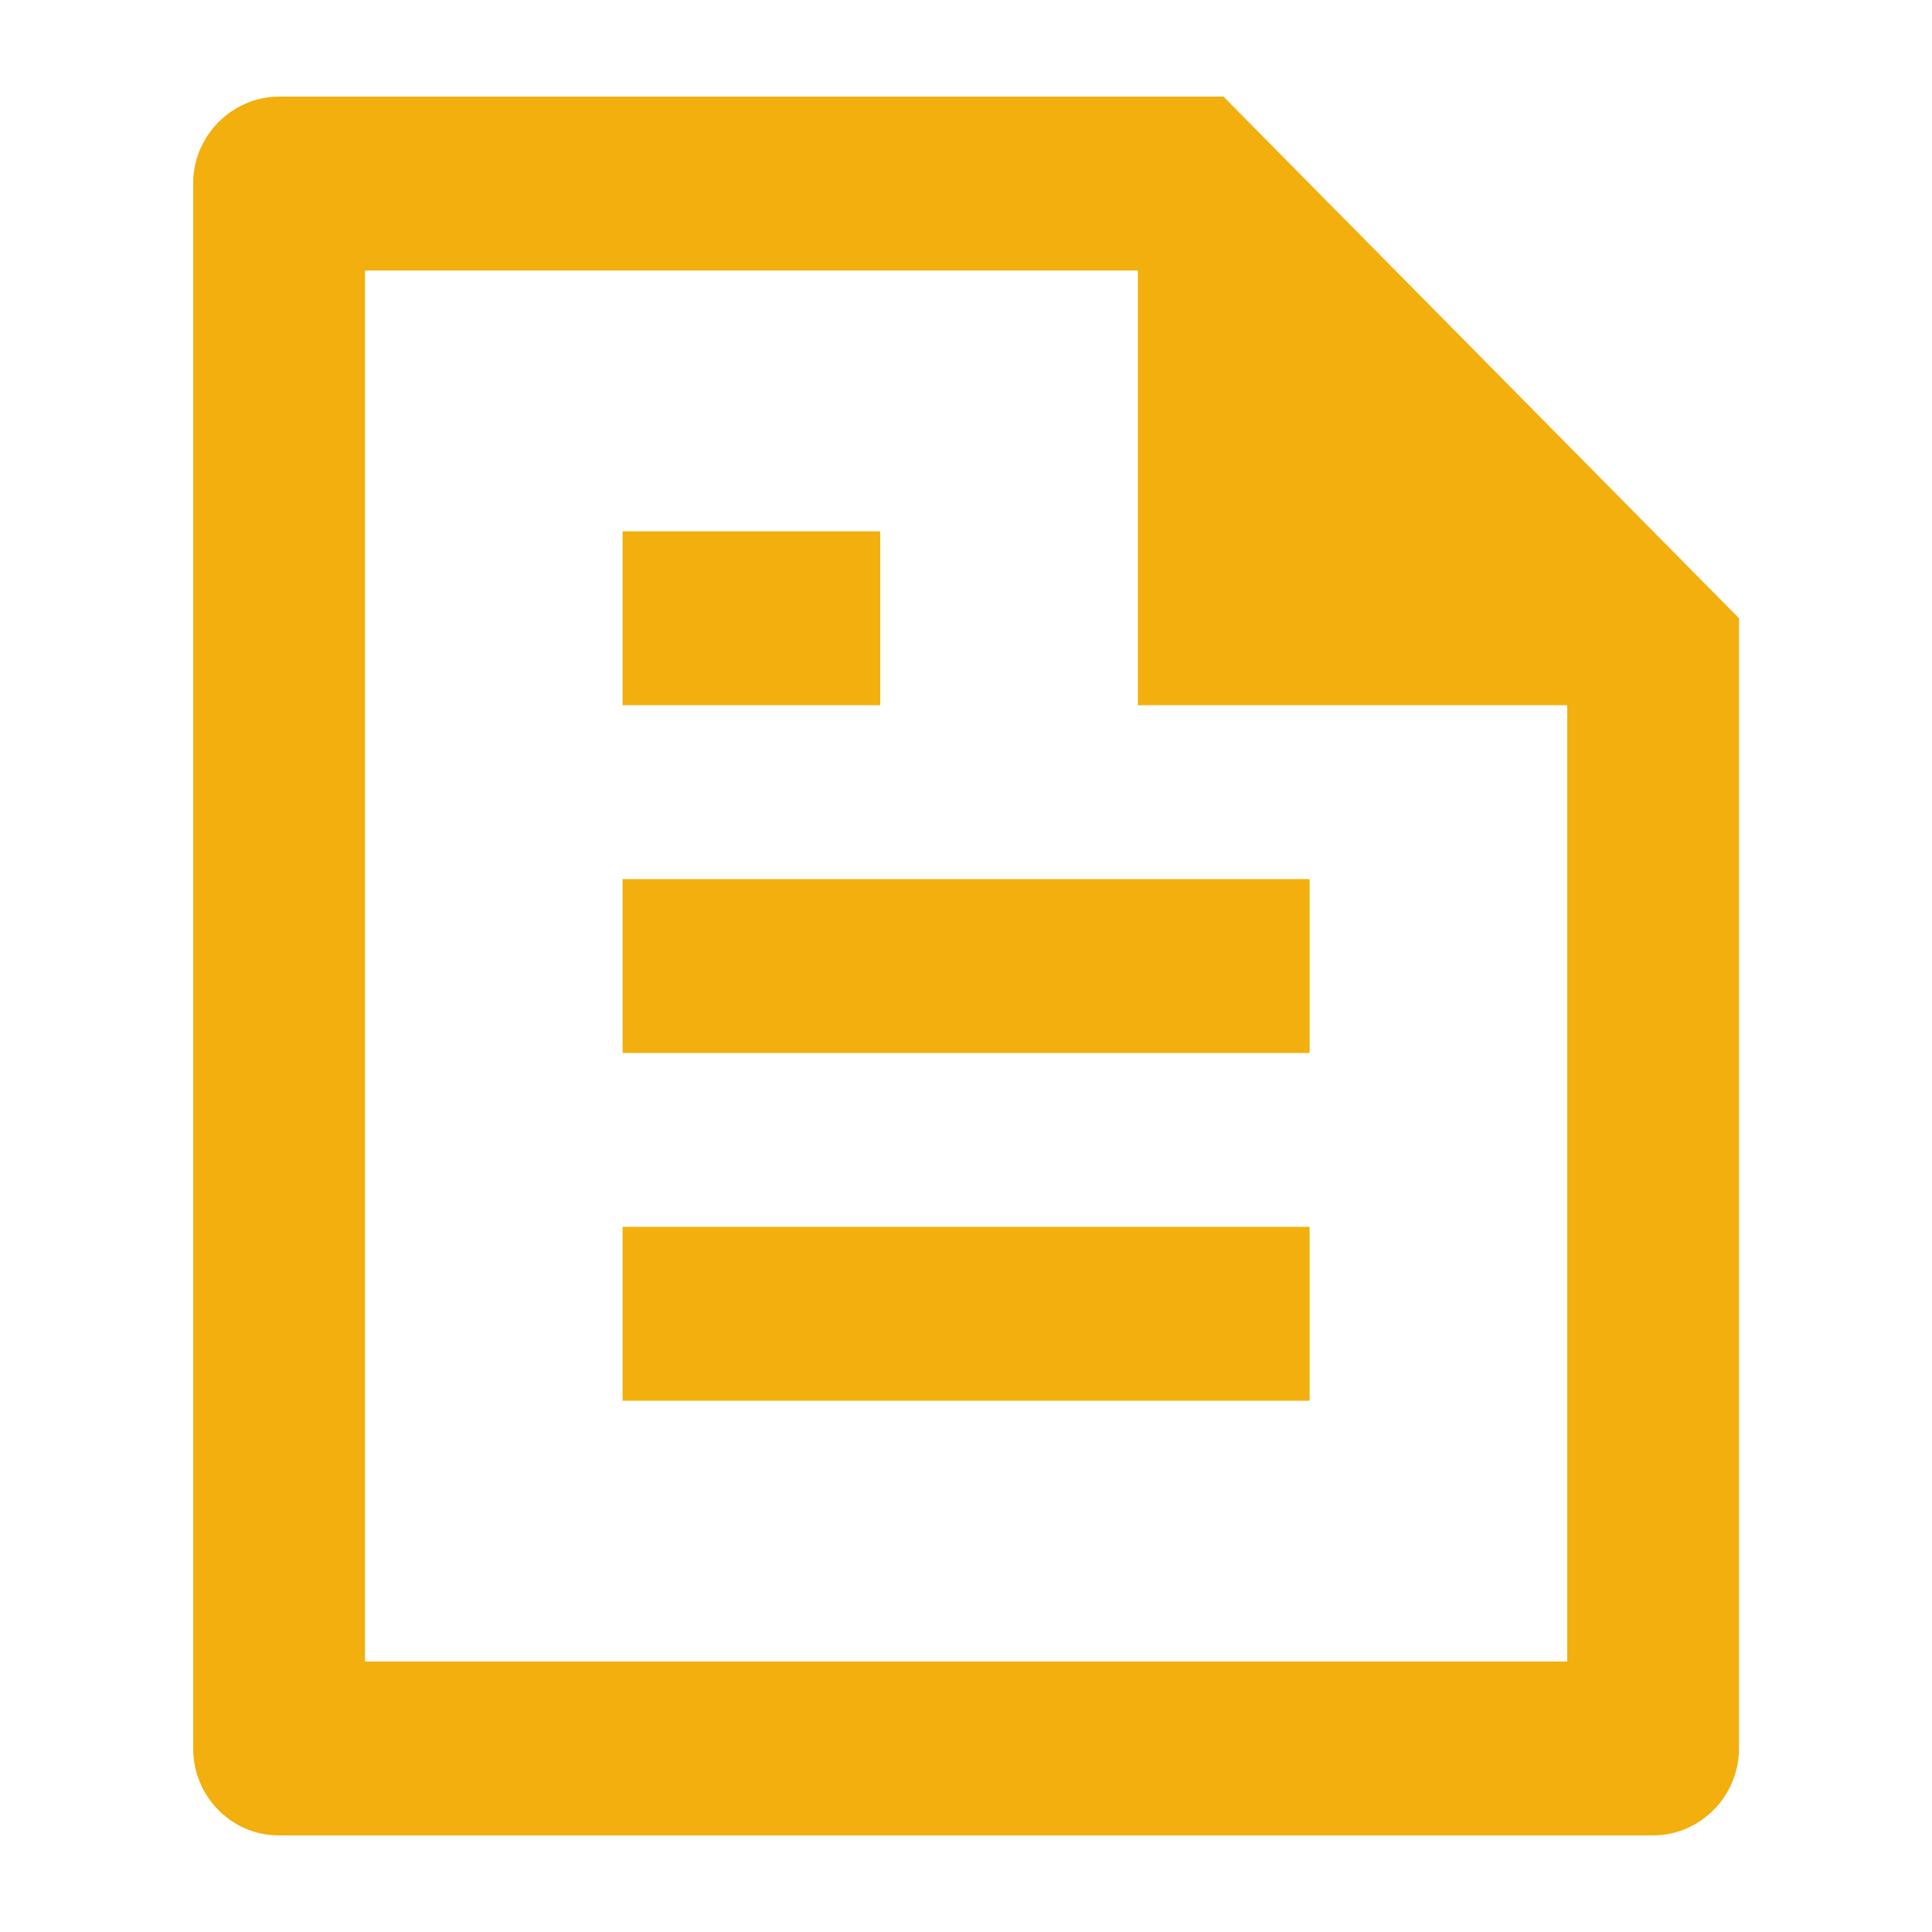 <svg clip-rule="evenodd" fill-rule="evenodd" stroke-linejoin="round" stroke-miterlimit="2" viewBox="0 0 20 20" xmlns="http://www.w3.org/2000/svg"><path d="m21 8v12.993.007c0 .546-.447.996-.993 1h-16.014c-.544 0-.992-.448-.993-.992v-18.016c0-.537.449-.992 1.002-.992h10.995zm-2 1h-5v-5h-9v16h14zm-11-2h3v2h-3zm0 4h8v2h-8zm0 4h8v2h-8z" fill="#f2af0d" fill-rule="nonzero" transform="matrix(.889 0 0 .9 -.667 -.8)"/></svg>